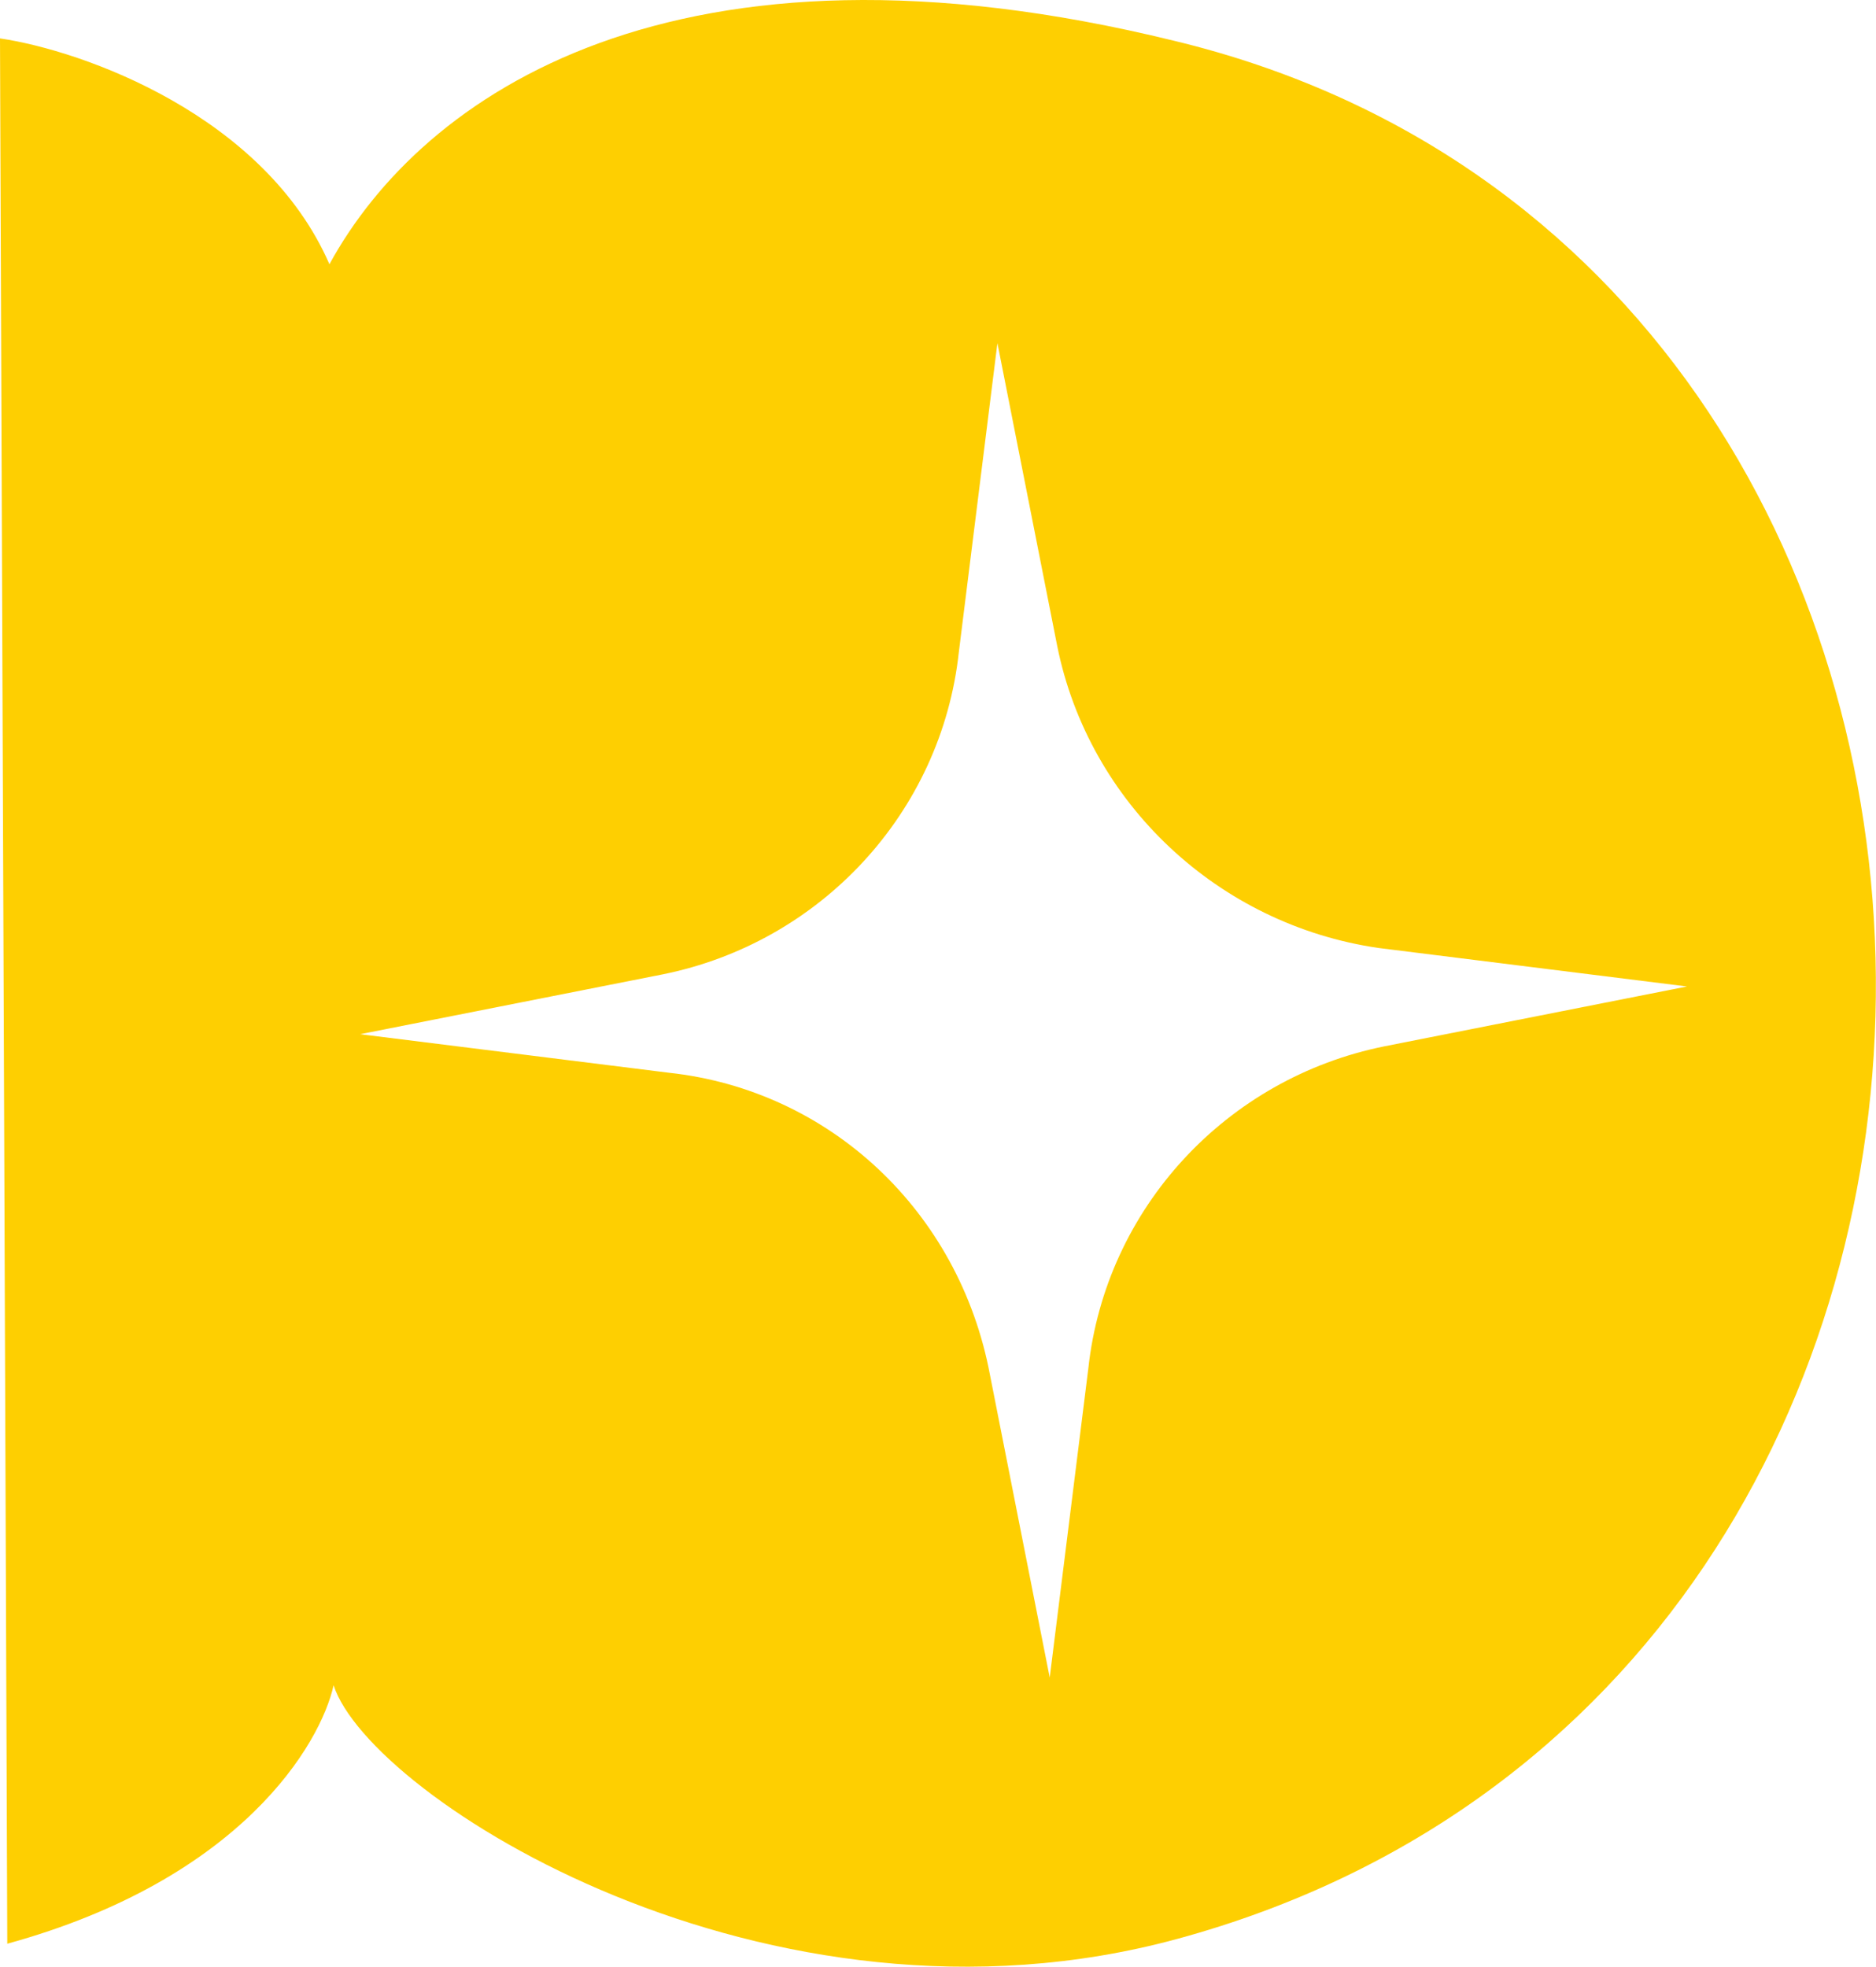 <?xml version="1.0" encoding="UTF-8"?> <svg xmlns="http://www.w3.org/2000/svg" width="912" height="956" viewBox="0 0 912 956" fill="none"> <path fill-rule="evenodd" clip-rule="evenodd" d="M162.171 819.204C155.902 847.574 117.542 913.484 3.539 944.826L0 18.666C40.329 24.602 128.569 56.004 160.151 128.444C205.108 46.138 328.187 -39.732 570.818 19.836C1019.84 127.989 1030.99 817.792 572.148 942.532C372.8 996.671 179.872 873.699 162.171 819.204ZM484.885 166.783L513.938 313.922C529.367 390.611 592.371 449.461 670.019 460.784L820.129 479.521L673.039 508.605C596.375 524.05 537.538 587.084 529.065 665.287L510.313 815.452L481.261 668.314C466.357 588.767 403.353 529.917 325.179 521.452L175.07 502.714L322.16 473.631C398.824 458.186 457.661 395.152 466.134 316.949L484.885 166.783Z" fill="#FECF01"></path> </svg> 